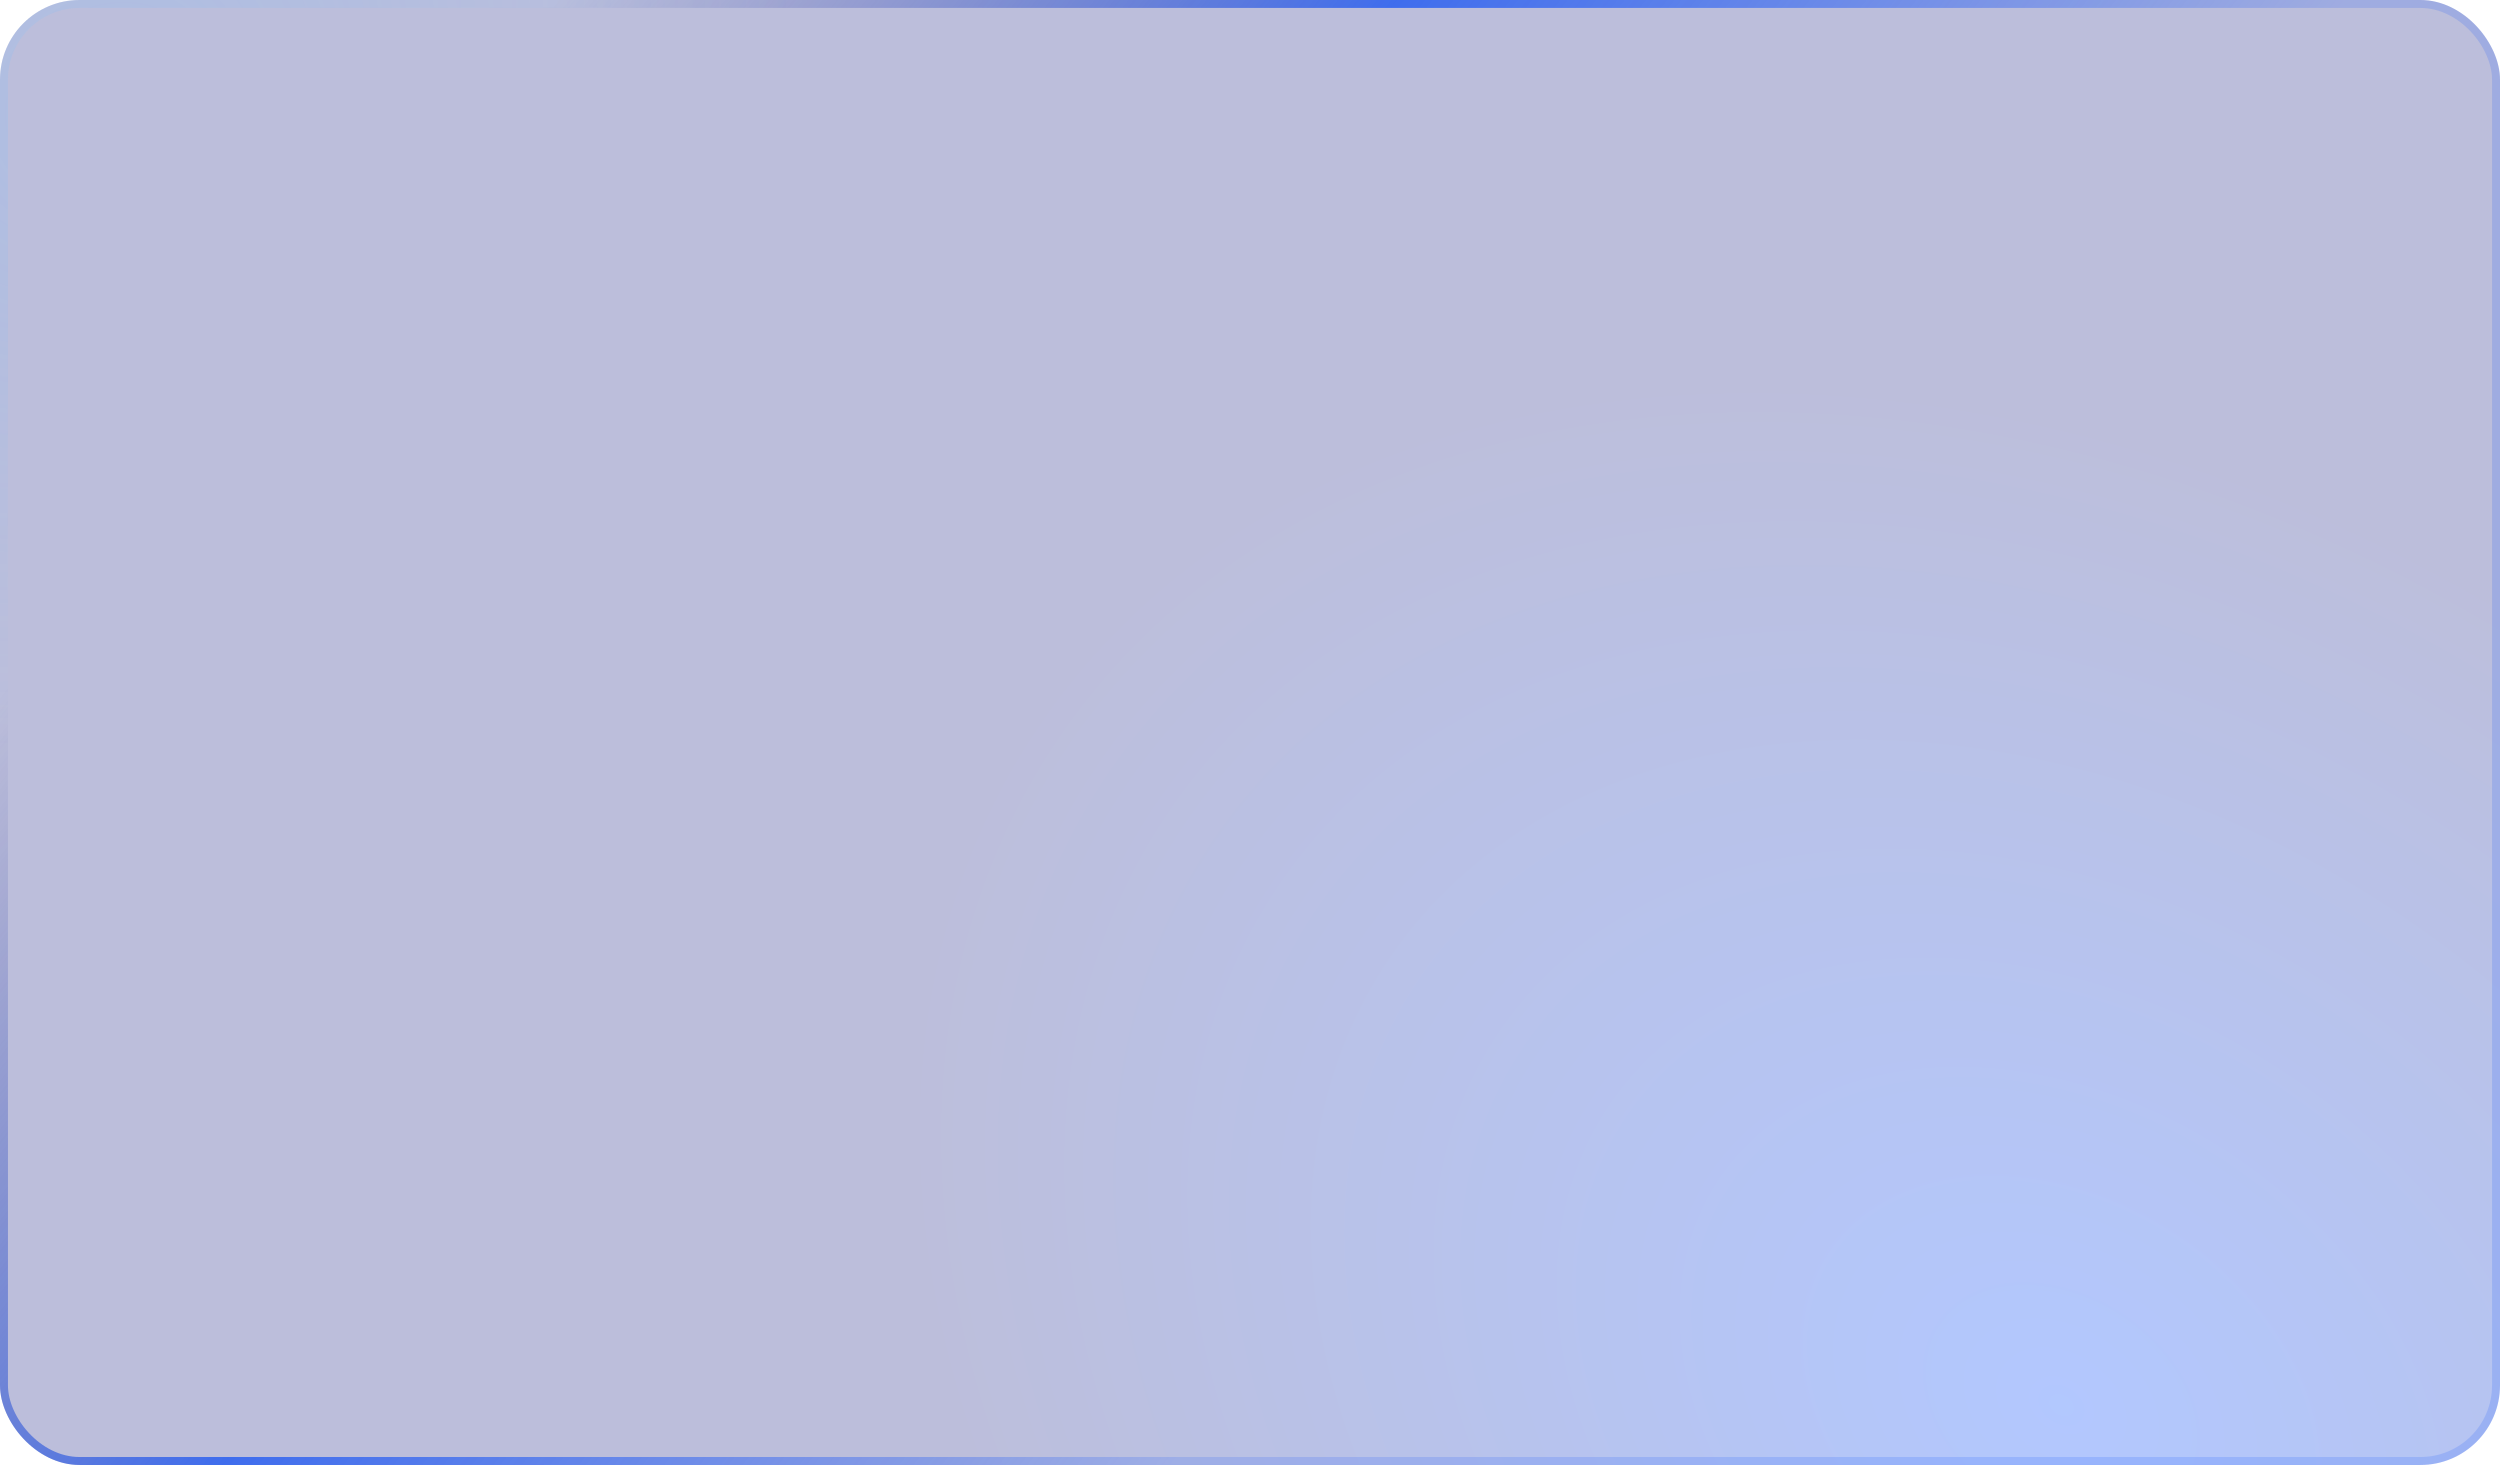<?xml version="1.0" encoding="UTF-8"?> <svg xmlns="http://www.w3.org/2000/svg" width="314" height="184" viewBox="0 0 314 184" fill="none"> <rect width="314" height="184" rx="10" fill="url(#paint0_radial_394_3727)" fill-opacity="0.3"></rect> <rect x="0.5" y="0.5" width="313" height="183" rx="9.5" stroke="url(#paint1_linear_394_3727)" stroke-opacity="0.73"></rect> <rect x="0.5" y="0.5" width="313" height="183" rx="9.5" stroke="url(#paint2_radial_394_3727)" stroke-opacity="0.2"></rect> <defs> <radialGradient id="paint0_radial_394_3727" cx="0" cy="0" r="1" gradientUnits="userSpaceOnUse" gradientTransform="translate(257.518 176.868) rotate(-55.833) scale(114.208 153.426)"> <stop stop-color="#0148FF"></stop> <stop offset="1" stop-color="#22298A"></stop> </radialGradient> <linearGradient id="paint1_linear_394_3727" x1="200.96" y1="117.016" x2="64.114" y2="7.342" gradientUnits="userSpaceOnUse"> <stop stop-color="#0148FF" stop-opacity="0.21"></stop> <stop offset="0.531" stop-color="#0346F6" stop-opacity="0.927"></stop> <stop offset="1" stop-color="#22298A" stop-opacity="0"></stop> </linearGradient> <radialGradient id="paint2_radial_394_3727" cx="0" cy="0" r="1" gradientUnits="userSpaceOnUse" gradientTransform="translate(13.906 11.991) rotate(52.477) scale(75.856 91.627)"> <stop stop-color="#77BEFF"></stop> <stop offset="1" stop-color="#77BEFF" stop-opacity="0"></stop> </radialGradient> </defs> </svg> 